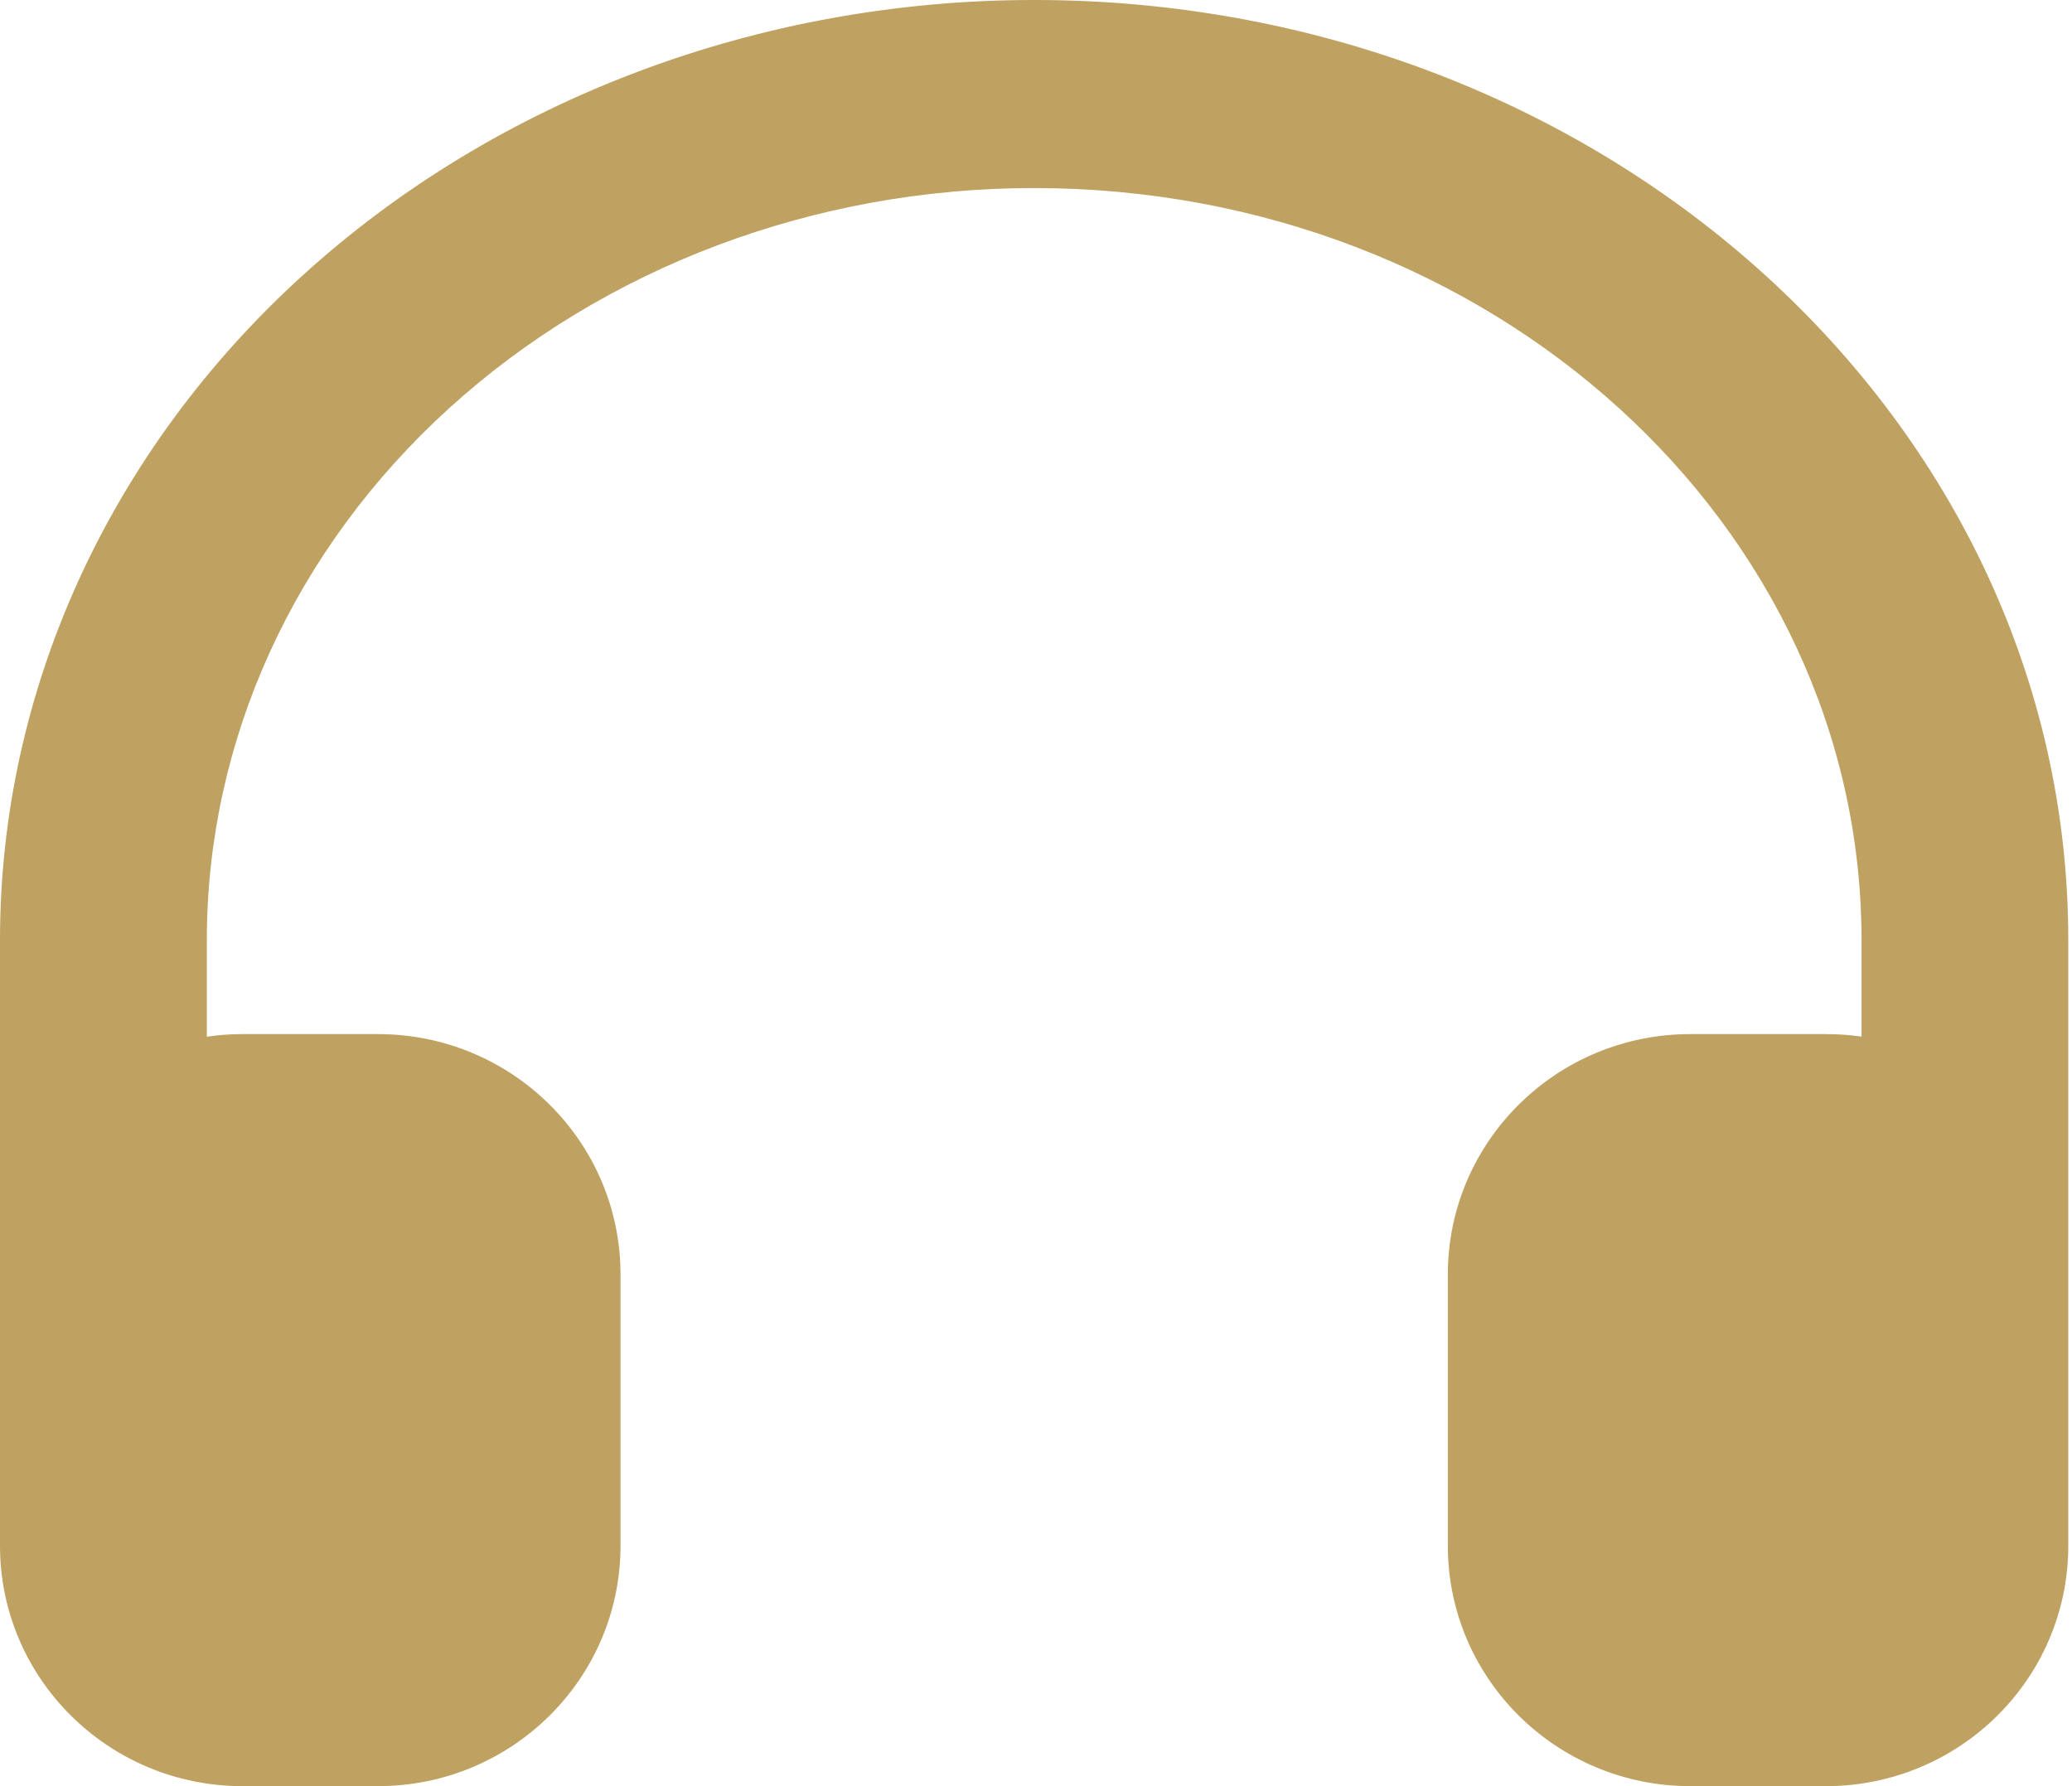 <svg width="29" height="25" viewBox="0 0 29 25" fill="none" xmlns="http://www.w3.org/2000/svg">
<g clip-path="url(#clip0_228_871)">
<path fill-rule="evenodd" clip-rule="evenodd" d="M0 21.634V13.155C0 9.666 1.524 6.32 4.238 3.853C6.952 1.386 10.633 0 14.471 0H14.474C22.468 0 28.948 5.891 28.948 13.158V21.634C28.948 23.493 27.429 25 25.554 25H23.658C21.784 25 20.264 23.493 20.264 21.634V17.84C20.264 15.98 21.784 14.474 23.658 14.474H25.554C25.724 14.474 25.89 14.486 26.054 14.509V13.158C26.054 7.345 20.869 2.632 14.474 2.632H14.471C11.401 2.632 8.456 3.741 6.286 5.714C4.115 7.687 2.895 10.364 2.895 13.155V14.511C3.058 14.486 3.225 14.474 3.394 14.474H5.29C7.165 14.474 8.685 15.98 8.685 17.84V21.634C8.685 23.493 7.165 25 5.29 25H3.394C1.52 25 0 23.493 0 21.634Z" fill="#BFA161"/>
</g>
<defs>
<clipPath id="clip0_228_871">
<rect width="29" height="25" fill="white"/>
</clipPath>
</defs>
</svg>

